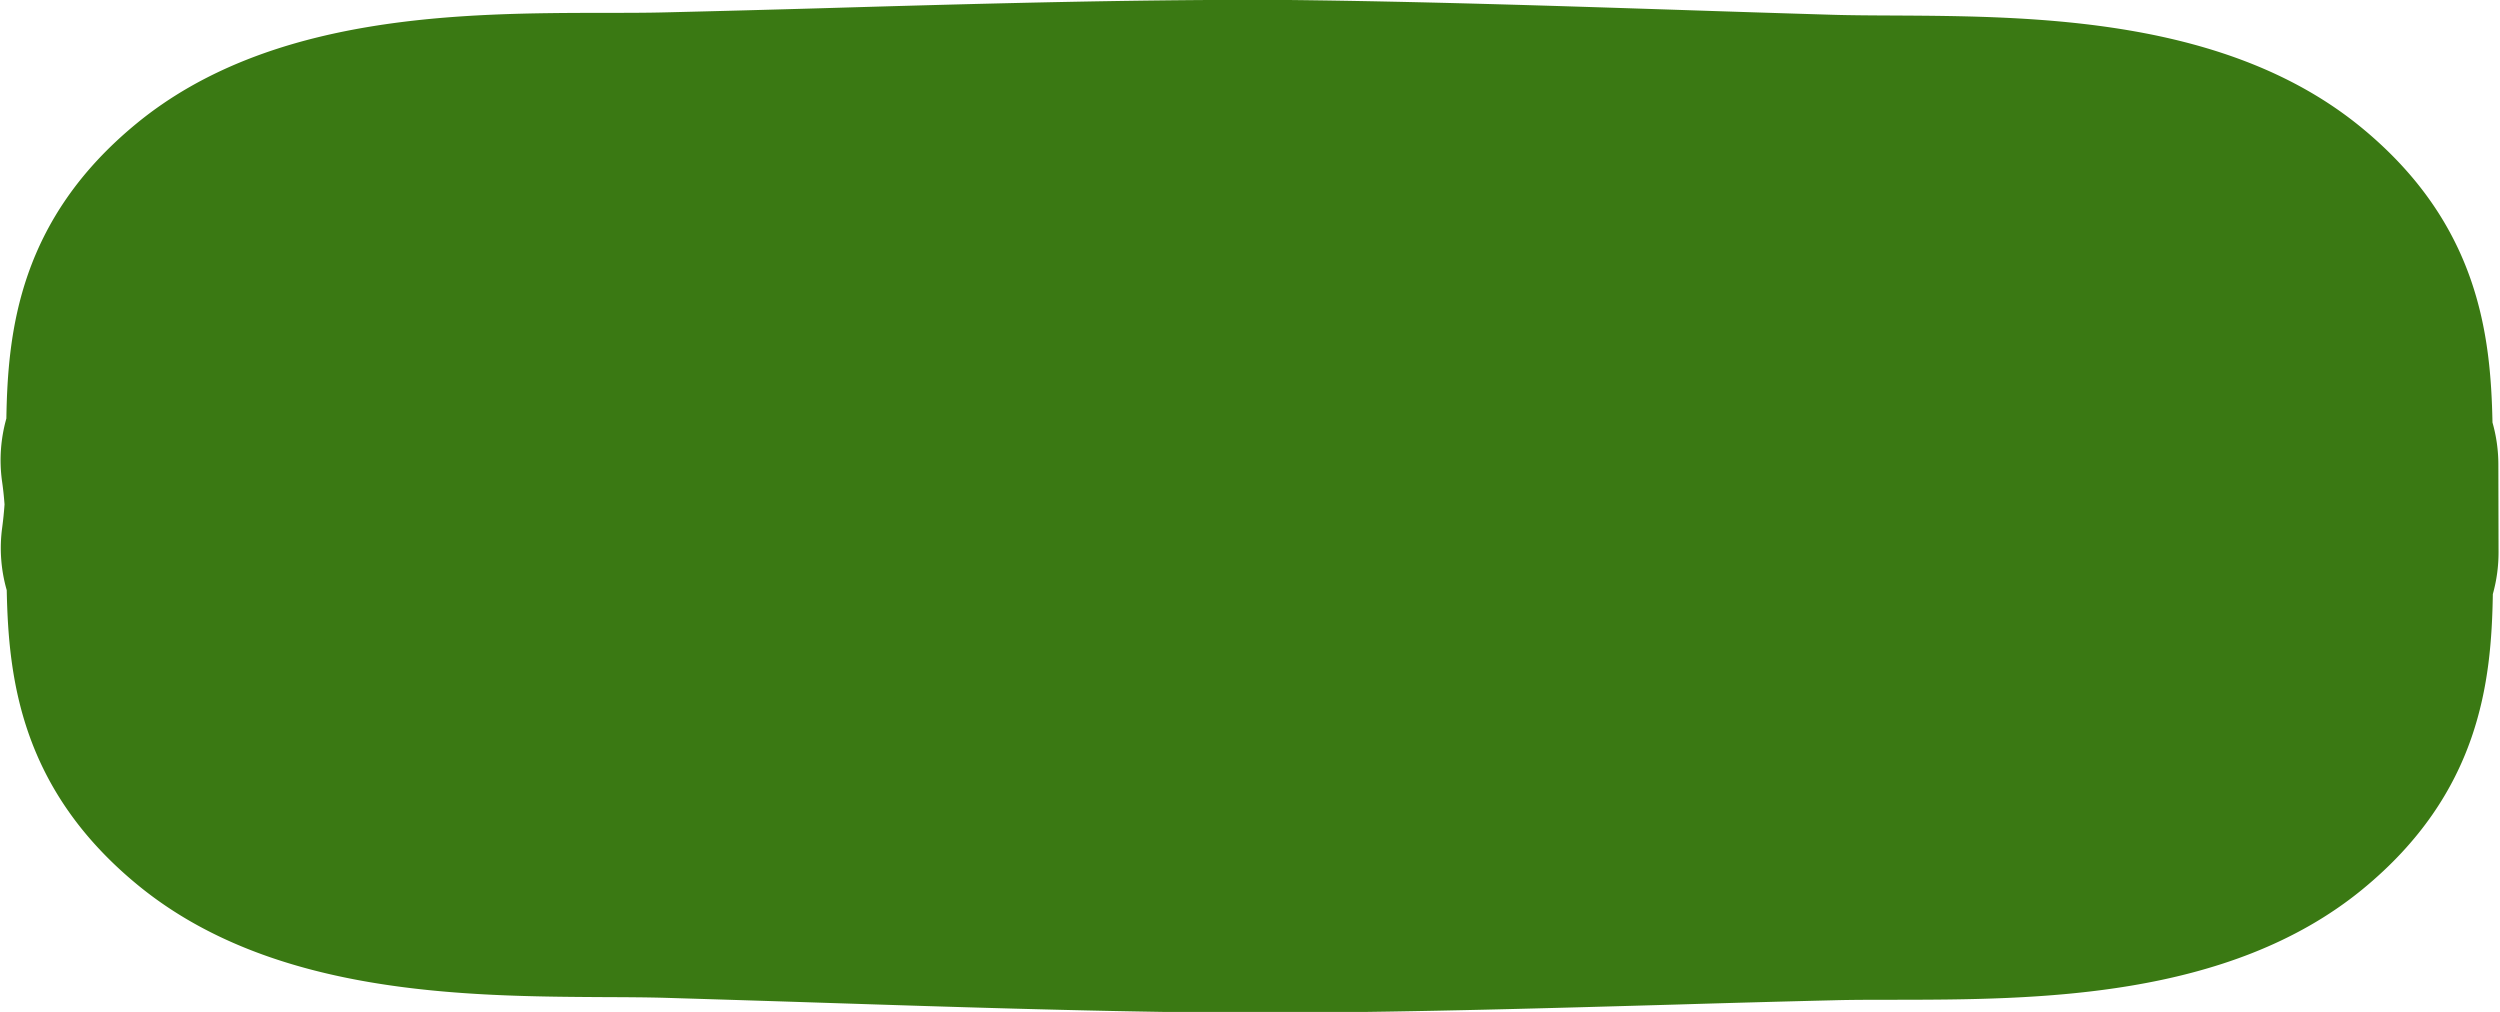 <?xml version="1.0" encoding="UTF-8" standalone="no"?><svg xmlns="http://www.w3.org/2000/svg" xmlns:xlink="http://www.w3.org/1999/xlink" data-name="Layer 1" fill="#000000" height="49.3" preserveAspectRatio="xMidYMid meet" version="1" viewBox="-0.0 0.0 121.8 49.3" width="121.8" zoomAndPan="magnify"><g id="change1_1"><path d="M7.541,26.694c.844-6.271-1.152-10.762,3.874-14.884C16.7,7.472,26.4,8.254,32.626,8.1c8.639-.213,17.456-.542,26.269-.6l3.9.008c8.814.1,17.632.463,26.272.712,6.223.179,15.918-.562,21.226,3.8,5.043,4.143,3.065,8.625,3.935,14.9l-.009-4.273c-.844,6.271,1.152,10.762-3.874,14.884-5.29,4.338-14.989,3.556-21.212,3.71-8.638.213-17.455.542-26.268.6l-3.9-.008c-8.814-.1-17.632-.463-26.272-.712-6.223-.179-15.918.562-21.226-3.8C6.424,33.178,8.4,28.7,7.532,22.421" fill="#3a7913"/></g><g id="change1_2"><path d="M62.918,49.339l-3.968-.007c-6.382-.072-12.73-.279-18.869-.478q-3.819-.124-7.6-.238c-.908-.027-1.9-.032-2.935-.036-6.876-.037-16.293-.088-22.837-5.464C.99,38.419.414,33.011.328,28.754a7.438,7.438,0,0,1-.22-3.061c.05-.373.087-.745.113-1.119C.193,24.2.155,23.826.1,23.452A7.483,7.483,0,0,1,.31,20.389c.07-4.265.626-9.684,6.35-14.378C13.2.647,22.624.635,29.505.626c1.039,0,2.028,0,2.937-.024Q36.231.511,40.063.4C46.2.221,52.537.041,58.842,0L62.811,0c6.381.072,12.728.278,18.867.478Q85.5.606,89.284.72c.908.027,1.895.031,2.934.036,6.876.037,16.293.088,22.837,5.464,5.719,4.7,6.292,10.108,6.379,14.365a7.487,7.487,0,0,1,.286,2.041l.009,4.273a7.546,7.546,0,0,1-.278,2.045c-.07,4.266-.624,9.685-6.348,14.381-6.542,5.364-15.966,5.376-22.848,5.384-1.039,0-2.027,0-2.936.025q-3.79.092-7.621.207C75.566,49.115,69.224,49.3,62.918,49.339ZM15.246,24.544c.048,1.027.056,1.97.064,2.809.031,3.444.115,3.513.918,4.173,2.429,2,9.028,2.03,13.4,2.054,1.164.005,2.268.012,3.286.042q3.812.109,7.661.24c6.06.2,12.326.4,18.478.47l3.832.007c6.079-.043,12.338-.22,18.392-.392q3.856-.109,7.678-.209c1.017-.025,2.124-.028,3.287-.029,4.361-.005,10.952-.013,13.353-1.983.775-.635.856-.7.872-4.124,0-.839.009-1.783.054-2.81-.049-1.027-.058-1.97-.065-2.808-.031-3.445-.115-3.514-.917-4.174-2.429-1.995-9.029-2.03-13.4-2.054-1.162-.005-2.267-.012-3.284-.042q-3.811-.11-7.663-.24c-6.06-.2-12.326-.4-18.478-.47L58.88,15c-6.079.043-12.338.22-18.391.392q-3.858.11-7.678.209c-1.018.025-2.124.028-3.286.028-4.361.006-10.952.014-13.354,1.984-.774.635-.855.7-.872,4.123C15.294,22.572,15.29,23.516,15.246,24.544Z" fill="#3a7913"/></g></svg>